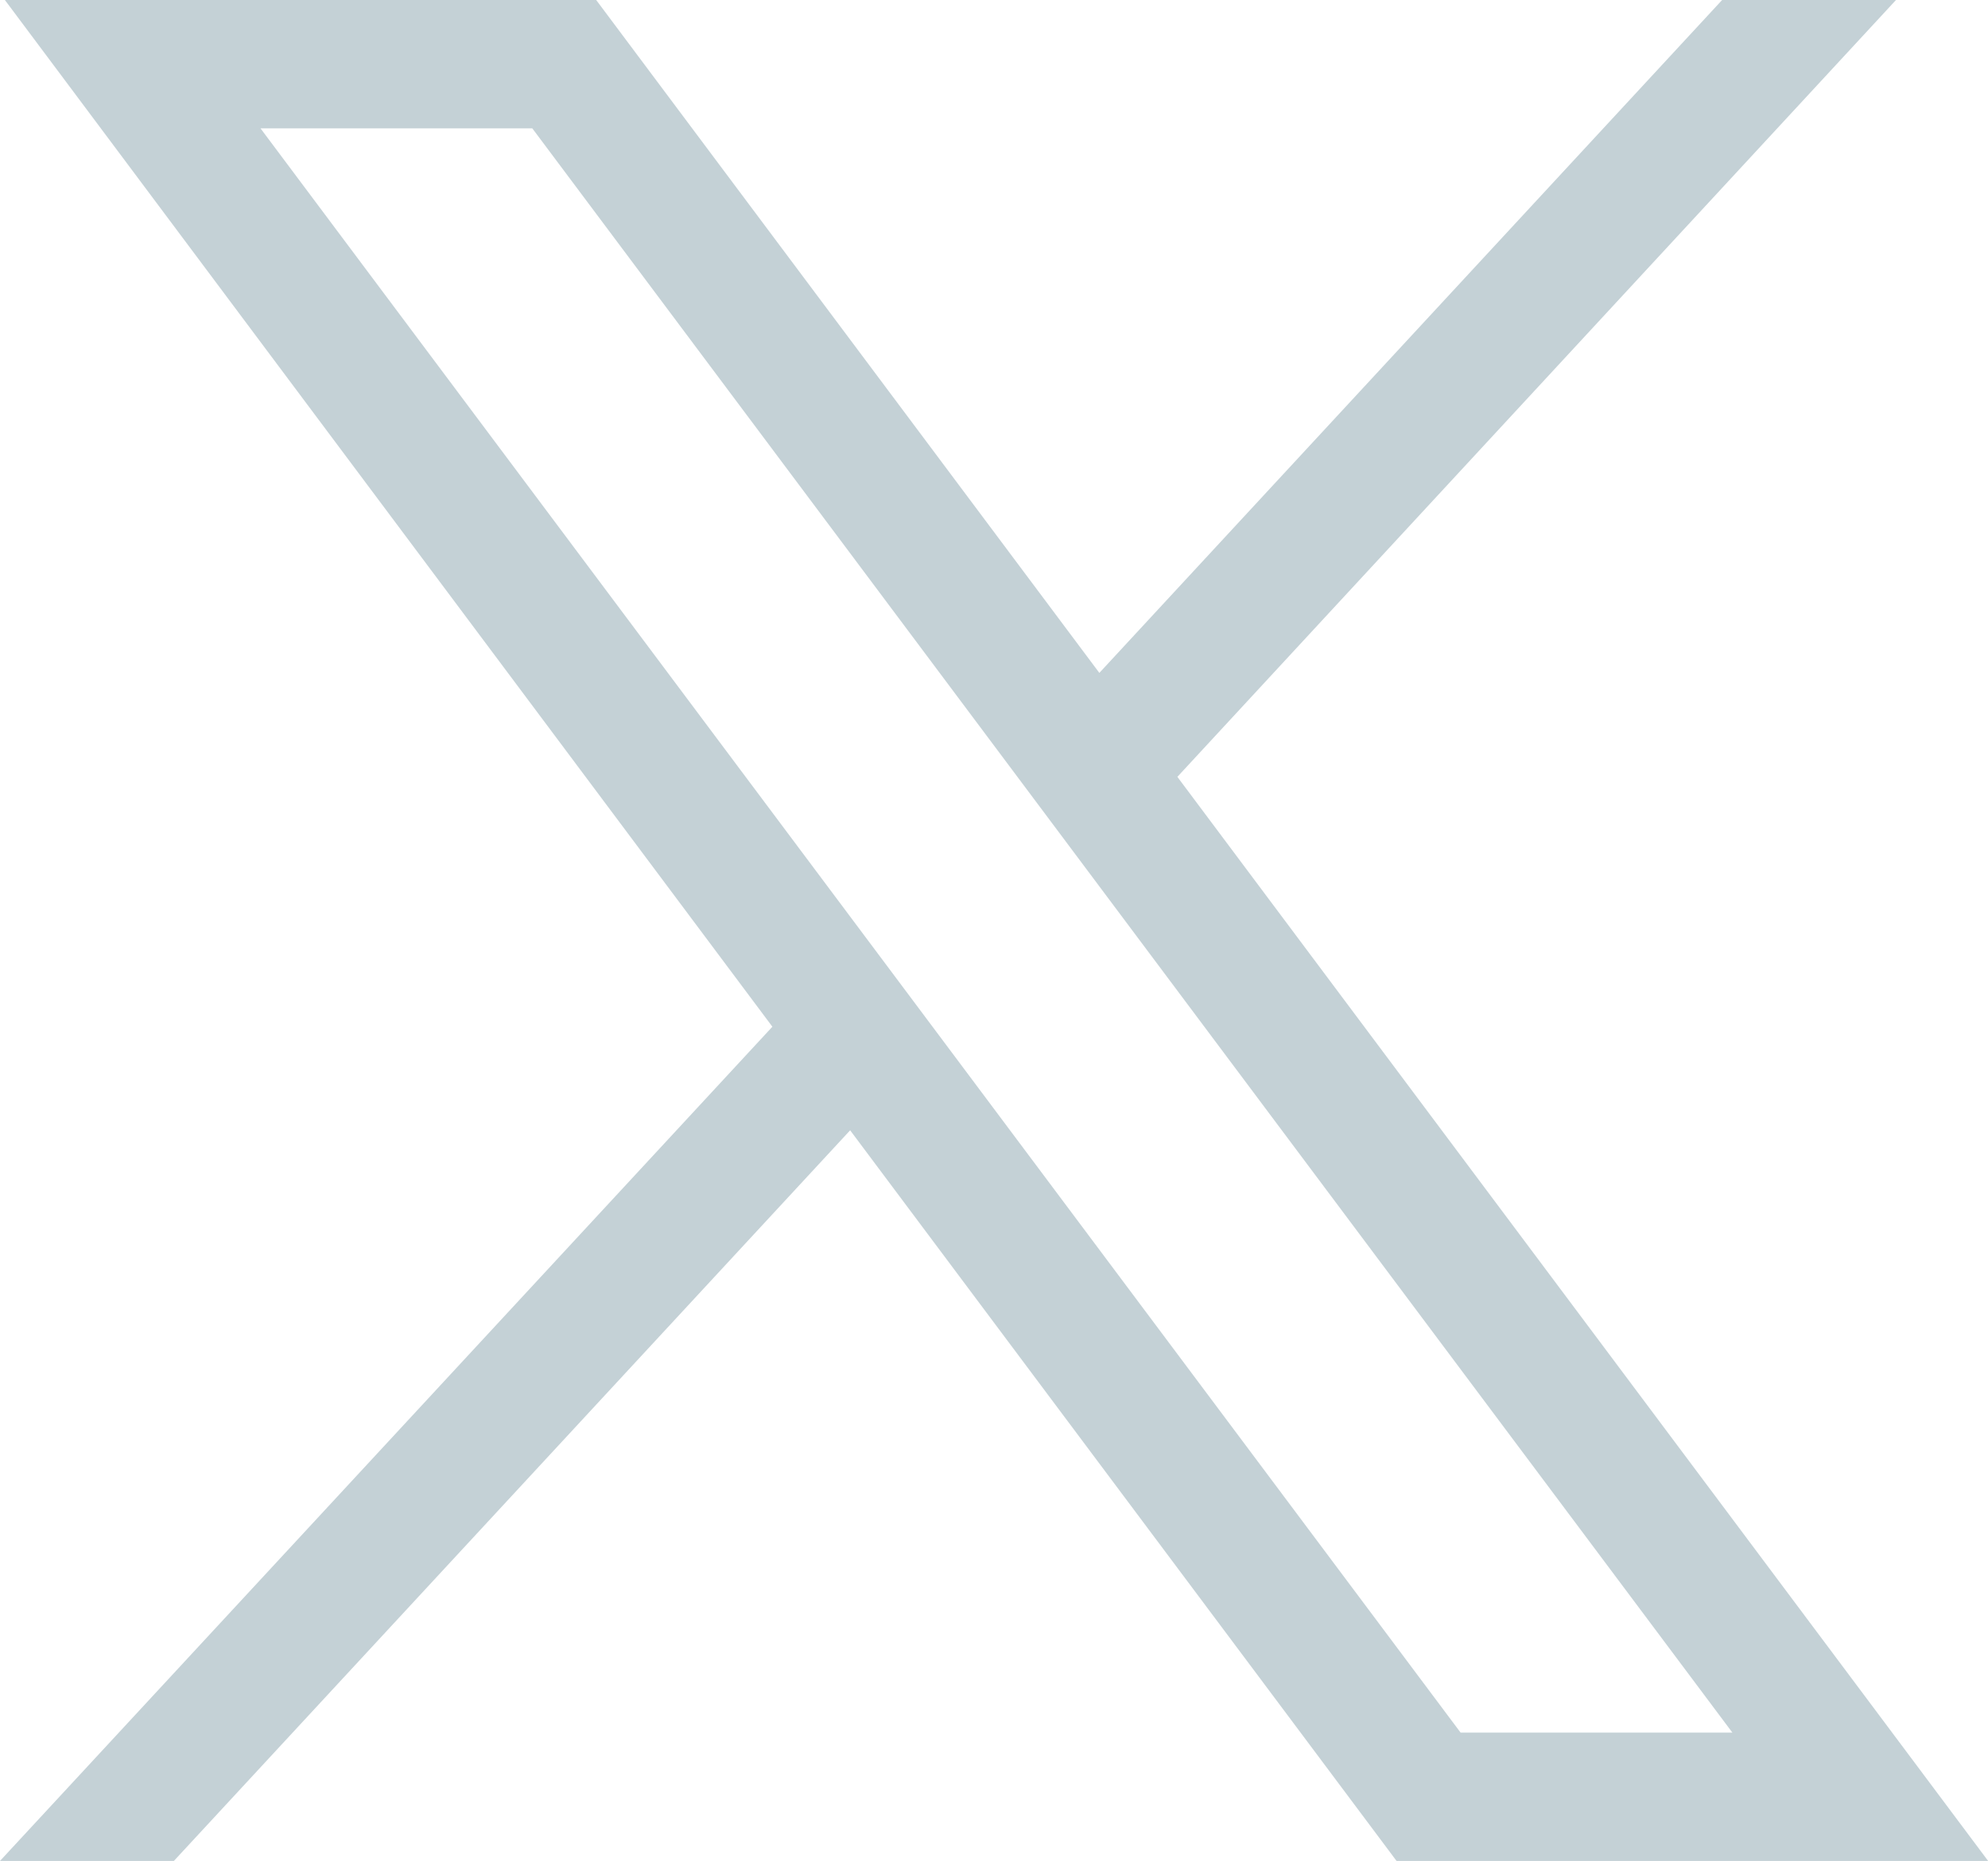 <svg xmlns="http://www.w3.org/2000/svg" width="15.492" height="14.5" viewBox="0 0 15.492 14.5">
  <path id="path1009" d="M483.978,356.79l5.981,8-6.019,6.5h1.355l5.27-5.693,4.258,5.693h4.61l-6.318-8.447,5.6-6.053h-1.355l-4.853,5.243-3.921-5.243Zm1.992,1h2.118l9.352,12.5h-2.118Z" transform="translate(-483.94 -356.79)" fill="#c4d1d6"/>
</svg>
